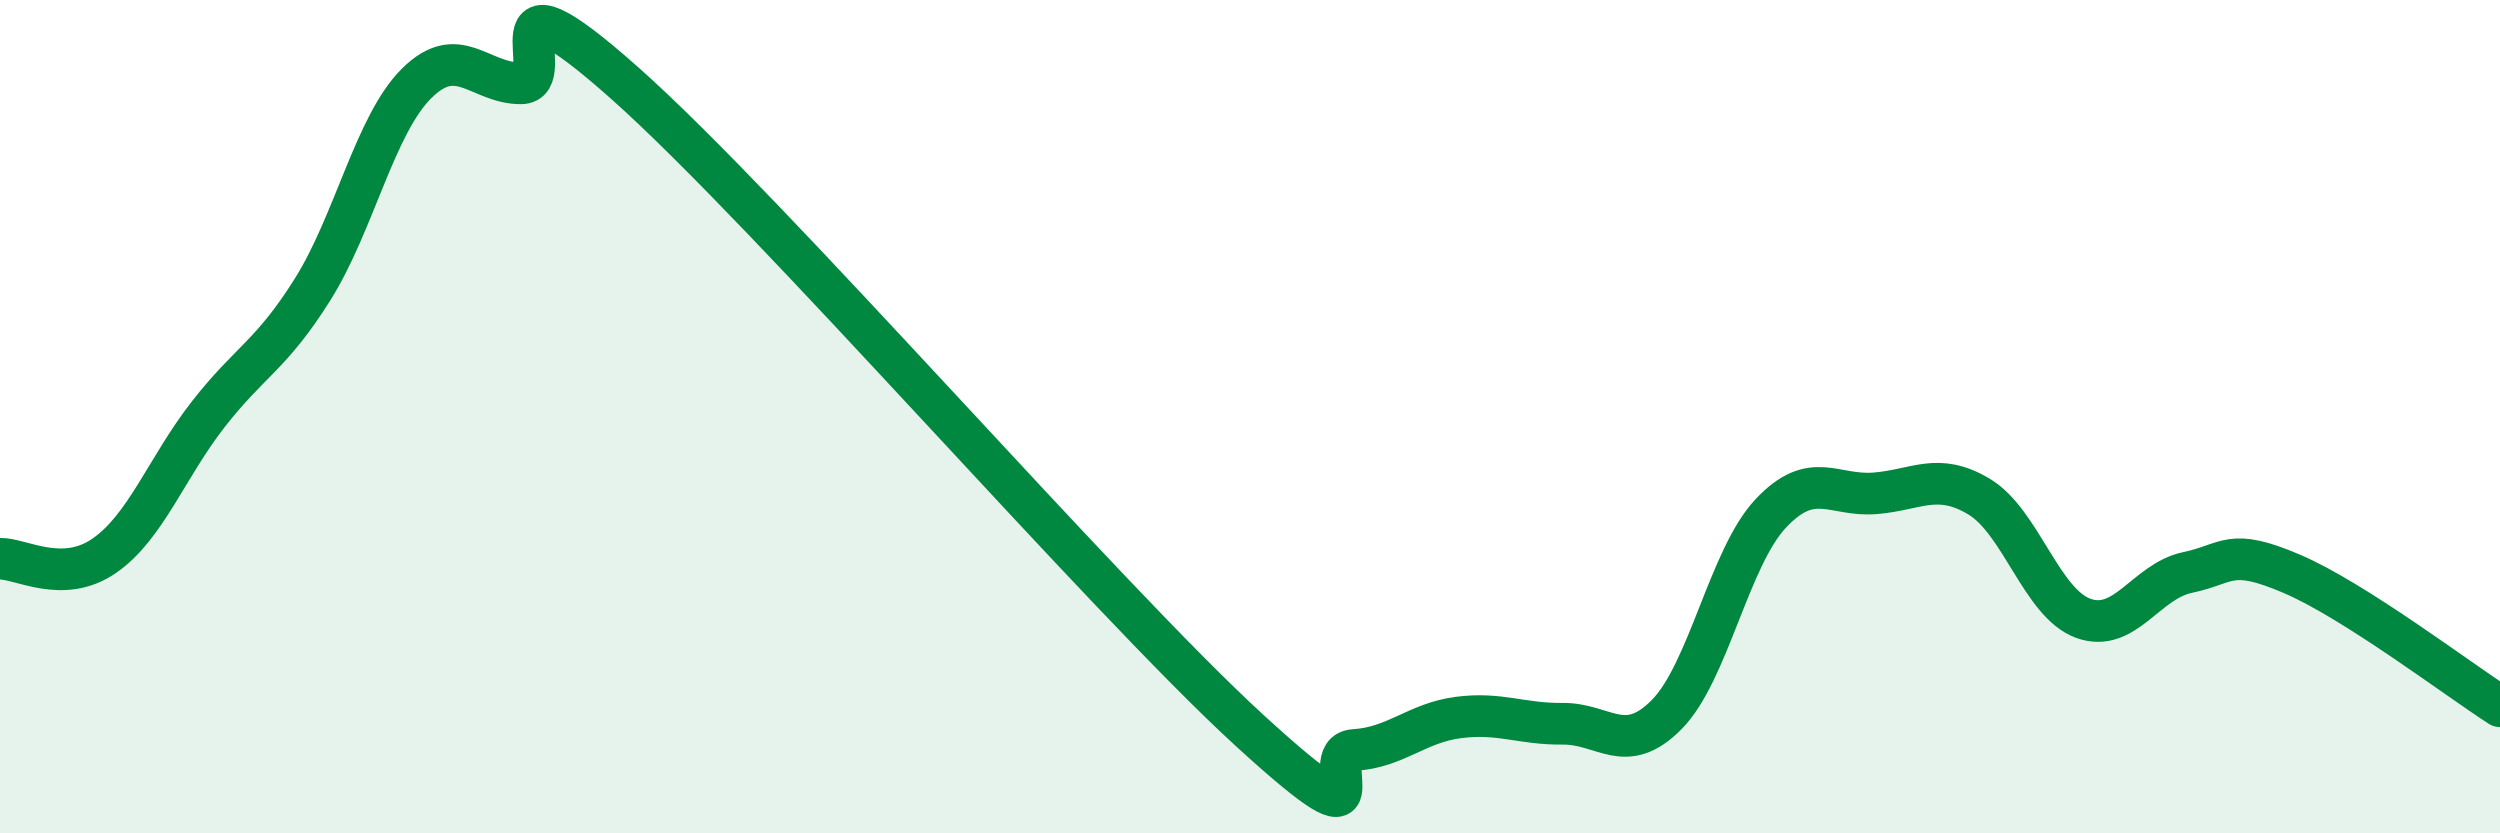 
    <svg width="60" height="20" viewBox="0 0 60 20" xmlns="http://www.w3.org/2000/svg">
      <path
        d="M 0,13.41 C 0.5,13.4 1.5,14.03 2.5,13.34 C 3.5,12.65 4,11.22 5,9.94 C 6,8.66 6.5,8.54 7.5,6.95 C 8.5,5.36 9,2.99 10,2 C 11,1.01 11.5,2 12.5,2 C 13.5,2 11.5,-1.11 15,2 C 18.5,5.11 26.5,14.34 30,17.54 C 33.5,20.74 31.5,18.06 32.5,18 C 33.5,17.94 34,17.35 35,17.22 C 36,17.09 36.5,17.38 37.5,17.37 C 38.5,17.36 39,18.16 40,17.15 C 41,16.14 41.5,13.38 42.5,12.32 C 43.5,11.26 44,11.92 45,11.84 C 46,11.76 46.5,11.32 47.5,11.92 C 48.5,12.52 49,14.48 50,14.84 C 51,15.2 51.5,13.95 52.5,13.74 C 53.5,13.53 53.5,13.13 55,13.77 C 56.5,14.41 59,16.31 60,16.95L60 20L0 20Z"
        fill="#008740"
        opacity="0.1"
        stroke-linecap="round"
        stroke-linejoin="round"
      />
      <path
        d="M 0,13.41 C 0.5,13.4 1.5,14.03 2.5,13.34 C 3.5,12.65 4,11.22 5,9.94 C 6,8.66 6.5,8.54 7.5,6.95 C 8.5,5.36 9,2.99 10,2 C 11,1.01 11.5,2 12.5,2 C 13.5,2 11.5,-1.11 15,2 C 18.5,5.11 26.5,14.34 30,17.54 C 33.5,20.74 31.5,18.06 32.5,18 C 33.5,17.94 34,17.35 35,17.22 C 36,17.09 36.5,17.38 37.5,17.37 C 38.5,17.36 39,18.16 40,17.15 C 41,16.14 41.5,13.38 42.5,12.32 C 43.5,11.26 44,11.92 45,11.84 C 46,11.76 46.5,11.32 47.5,11.92 C 48.5,12.52 49,14.48 50,14.84 C 51,15.2 51.5,13.95 52.5,13.74 C 53.5,13.53 53.5,13.13 55,13.77 C 56.5,14.41 59,16.31 60,16.95"
        stroke="#008740"
        stroke-width="1"
        fill="none"
        stroke-linecap="round"
        stroke-linejoin="round"
      />
    </svg>
  